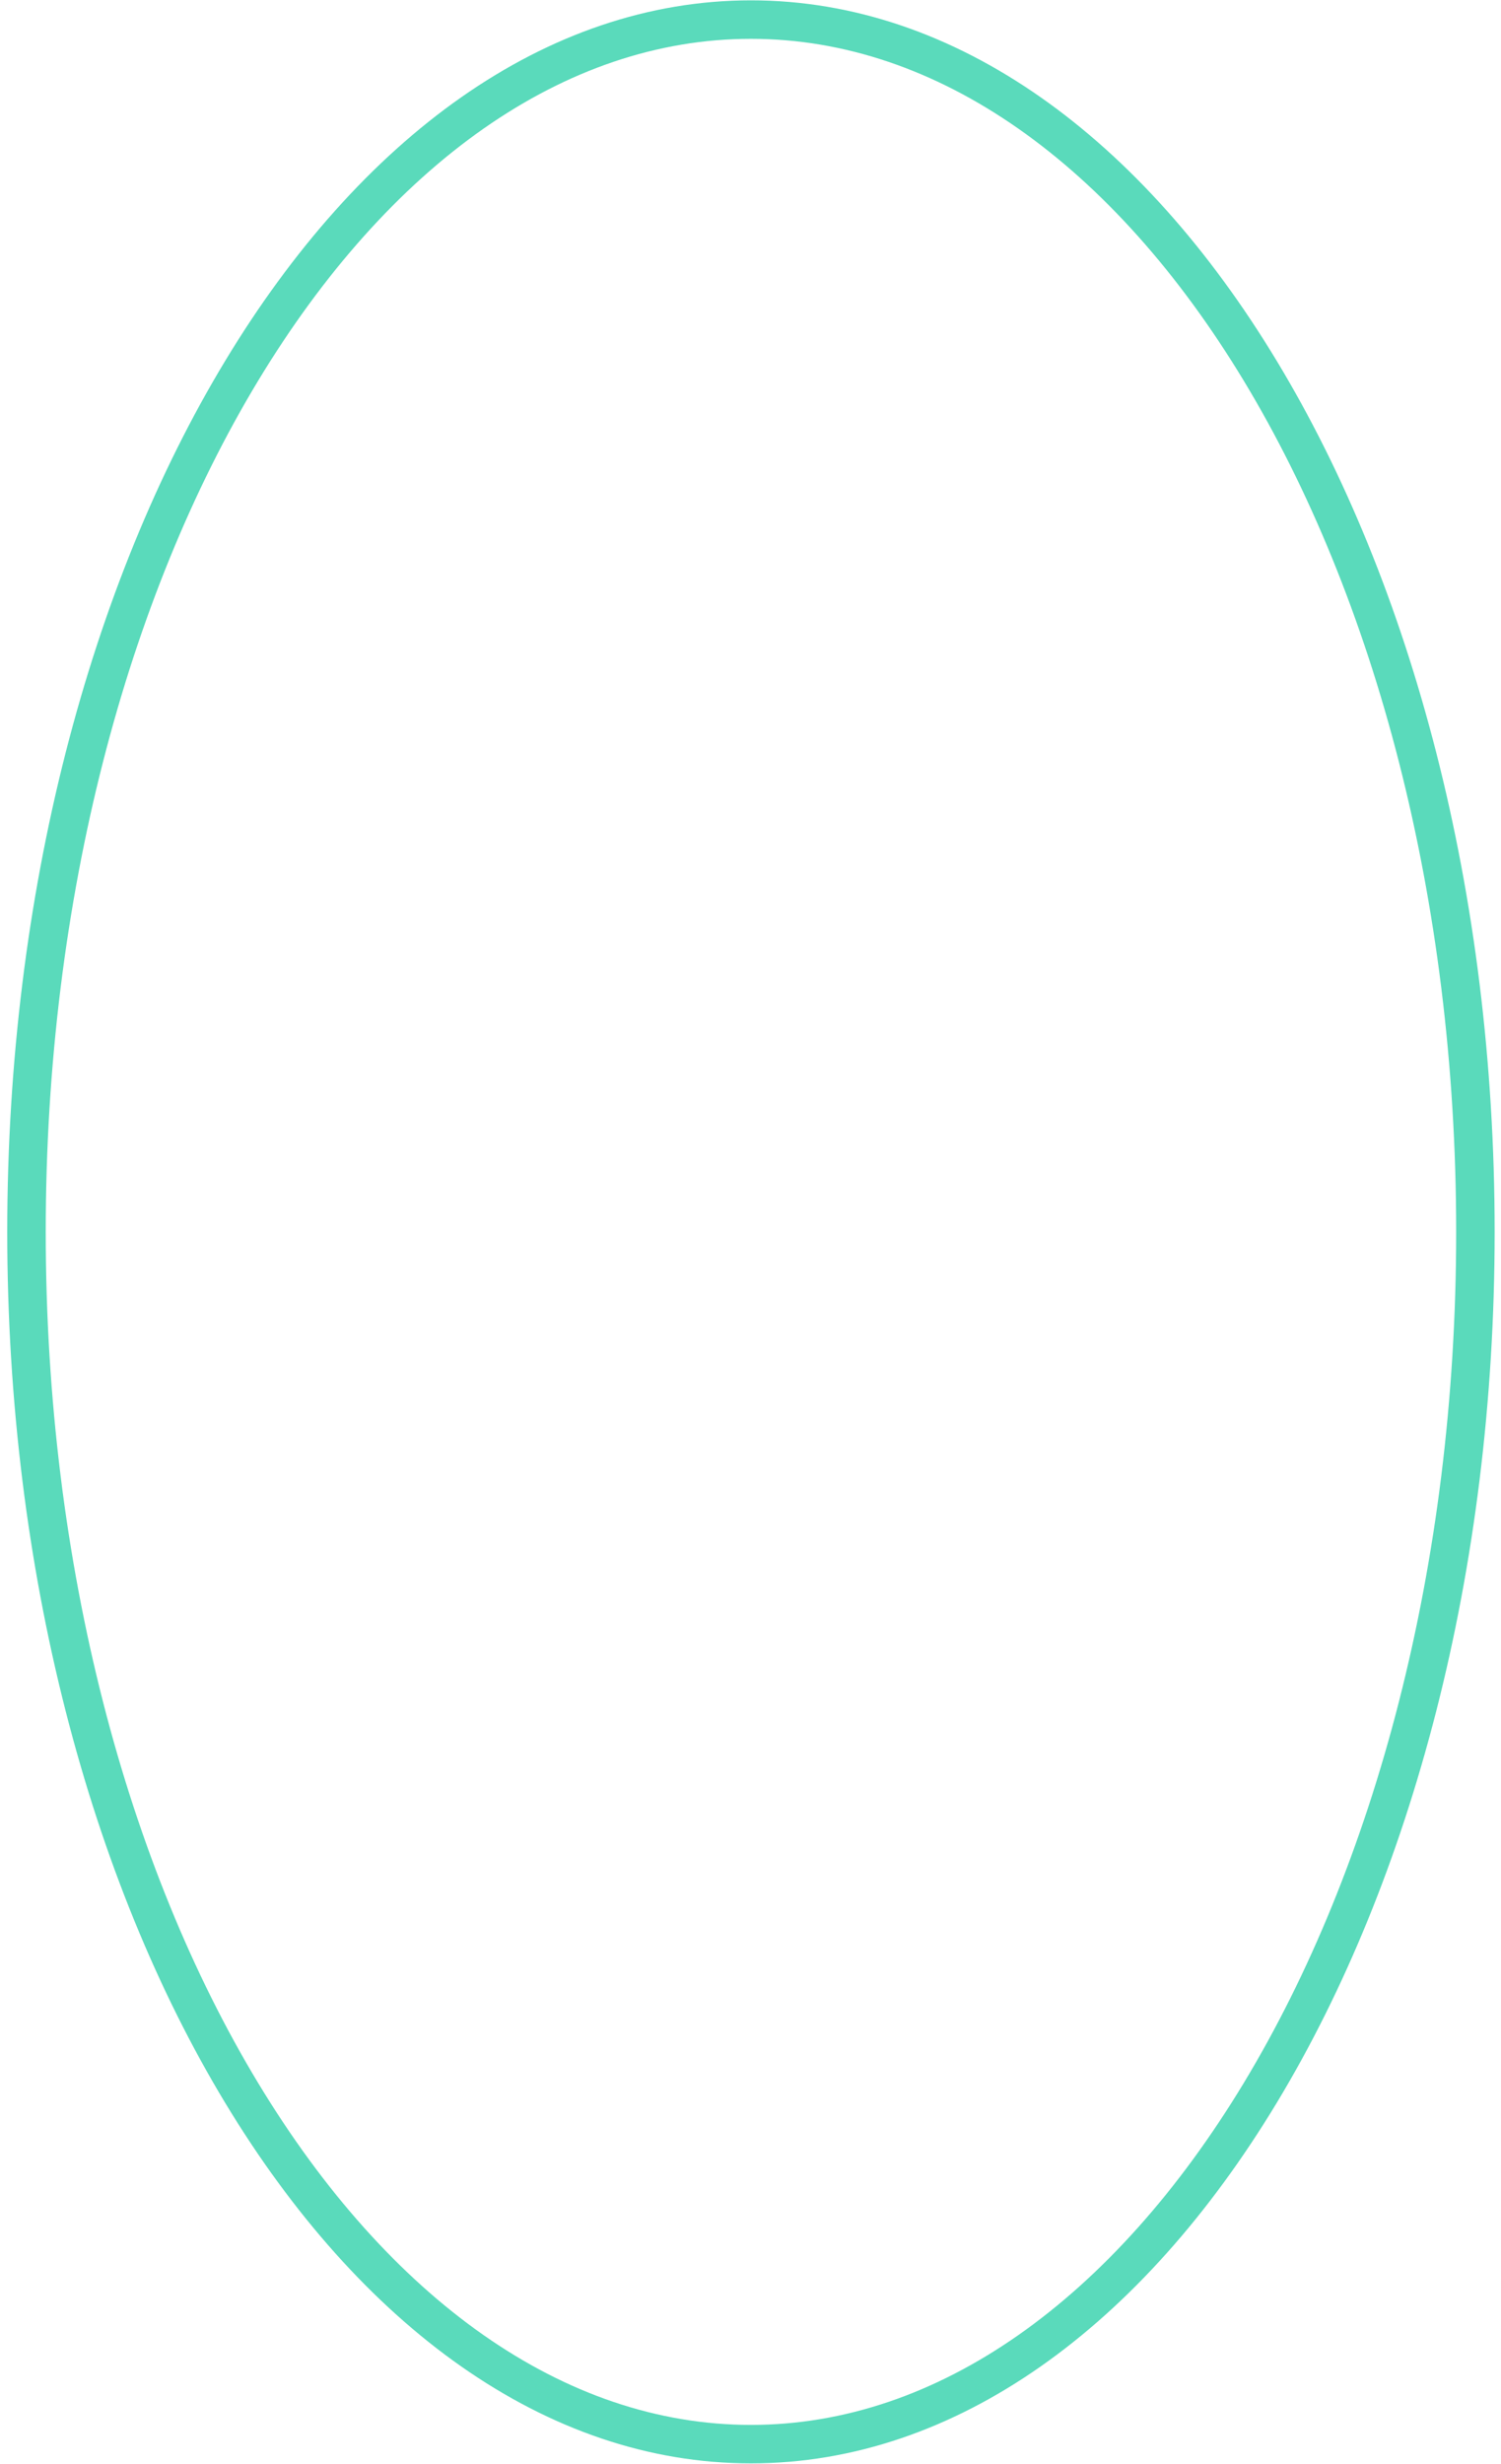 <?xml version="1.0" encoding="UTF-8"?> <svg xmlns="http://www.w3.org/2000/svg" width="195" height="320" viewBox="0 0 195 320" fill="none"> <path d="M191.676 160C191.676 203.792 180.95 243.318 163.738 271.813C146.498 300.355 123.024 317.456 97.559 317.456C72.093 317.456 48.62 300.355 31.38 271.813C14.168 243.318 3.441 203.792 3.441 160C3.441 116.207 14.168 76.681 31.38 48.187C48.62 19.644 72.093 2.544 97.559 2.544C123.024 2.544 146.498 19.644 163.738 48.187C180.95 76.681 191.676 116.207 191.676 160Z" stroke="#5ADABB" stroke-width="5"></path> </svg> 